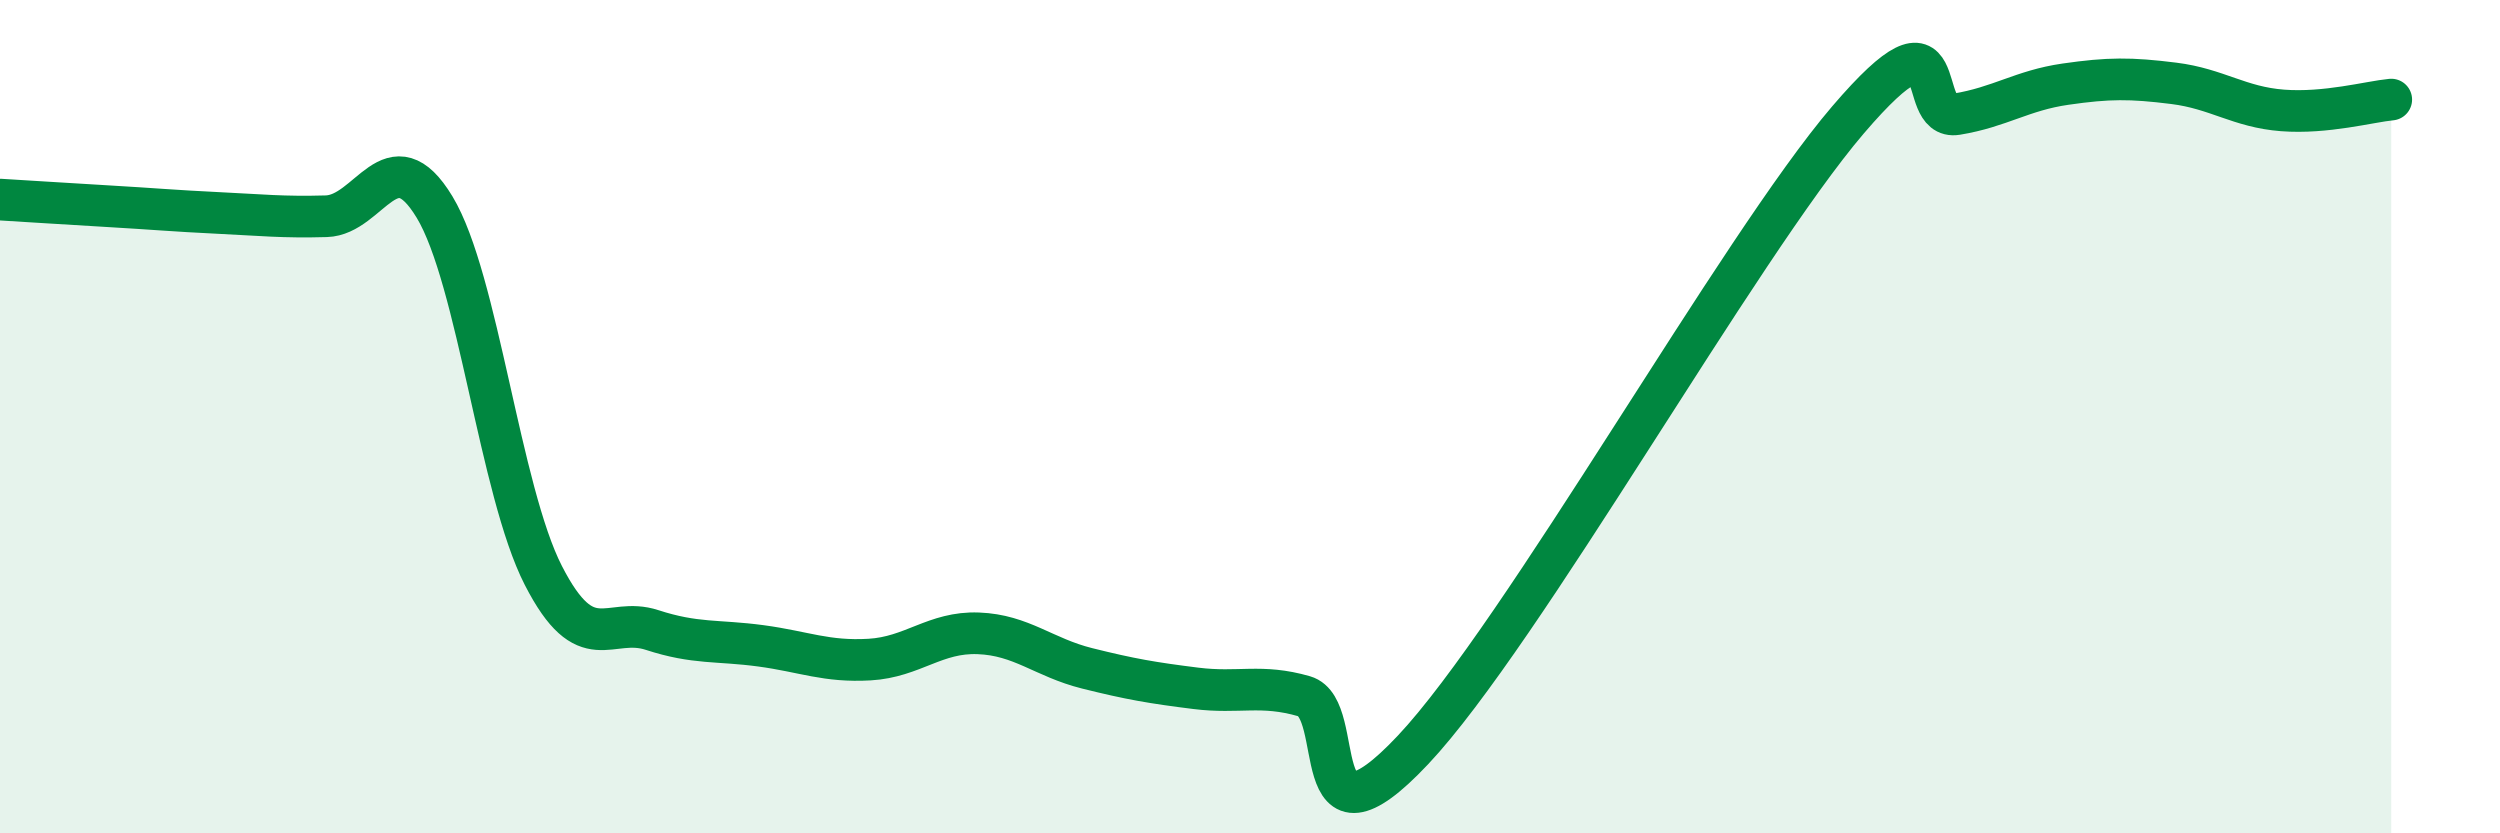 
    <svg width="60" height="20" viewBox="0 0 60 20" xmlns="http://www.w3.org/2000/svg">
      <path
        d="M 0,4.79 C 0.52,4.82 1.57,4.89 2.61,4.95 C 3.65,5.01 4.18,5.06 5.22,5.11 C 6.26,5.16 6.79,5.22 7.83,5.19 C 8.87,5.16 9.39,3.25 10.43,4.97 C 11.47,6.69 12,11.78 13.04,13.81 C 14.08,15.84 14.61,14.78 15.65,15.12 C 16.69,15.46 17.22,15.36 18.26,15.5 C 19.3,15.64 19.83,15.89 20.87,15.83 C 21.91,15.77 22.44,15.16 23.48,15.2 C 24.52,15.24 25.05,15.78 26.09,16.04 C 27.13,16.3 27.66,16.39 28.7,16.52 C 29.74,16.65 30.26,16.41 31.3,16.71 C 32.34,17.01 31.3,20.77 33.91,18 C 36.52,15.23 41.74,5.93 44.35,2.88 C 46.96,-0.17 45.92,2.91 46.96,2.74 C 48,2.57 48.53,2.17 49.57,2.02 C 50.61,1.87 51.13,1.87 52.17,2 C 53.21,2.13 53.74,2.57 54.78,2.65 C 55.82,2.73 56.87,2.44 57.39,2.39L57.39 20L0 20Z"
        fill="#008740"
        opacity="0.1"
        stroke-linecap="round"
        stroke-linejoin="round"
      />
      <path
        d="M 0,4.79 C 0.52,4.82 1.57,4.89 2.61,4.95 C 3.65,5.01 4.18,5.06 5.22,5.11 C 6.26,5.16 6.79,5.22 7.83,5.19 C 8.87,5.16 9.39,3.25 10.43,4.97 C 11.47,6.69 12,11.78 13.04,13.81 C 14.08,15.84 14.61,14.78 15.65,15.12 C 16.69,15.46 17.22,15.36 18.26,15.5 C 19.3,15.64 19.83,15.89 20.87,15.83 C 21.91,15.77 22.44,15.16 23.48,15.2 C 24.52,15.24 25.05,15.78 26.09,16.04 C 27.13,16.3 27.66,16.39 28.7,16.52 C 29.74,16.65 30.26,16.41 31.3,16.71 C 32.34,17.01 31.3,20.77 33.91,18 C 36.52,15.23 41.74,5.93 44.35,2.88 C 46.96,-0.17 45.92,2.91 46.96,2.74 C 48,2.57 48.53,2.17 49.57,2.02 C 50.61,1.87 51.13,1.87 52.17,2 C 53.21,2.13 53.74,2.57 54.78,2.65 C 55.82,2.73 56.87,2.44 57.39,2.39"
        stroke="#008740"
        stroke-width="1"
        fill="none"
        stroke-linecap="round"
        stroke-linejoin="round"
      />
    </svg>
  